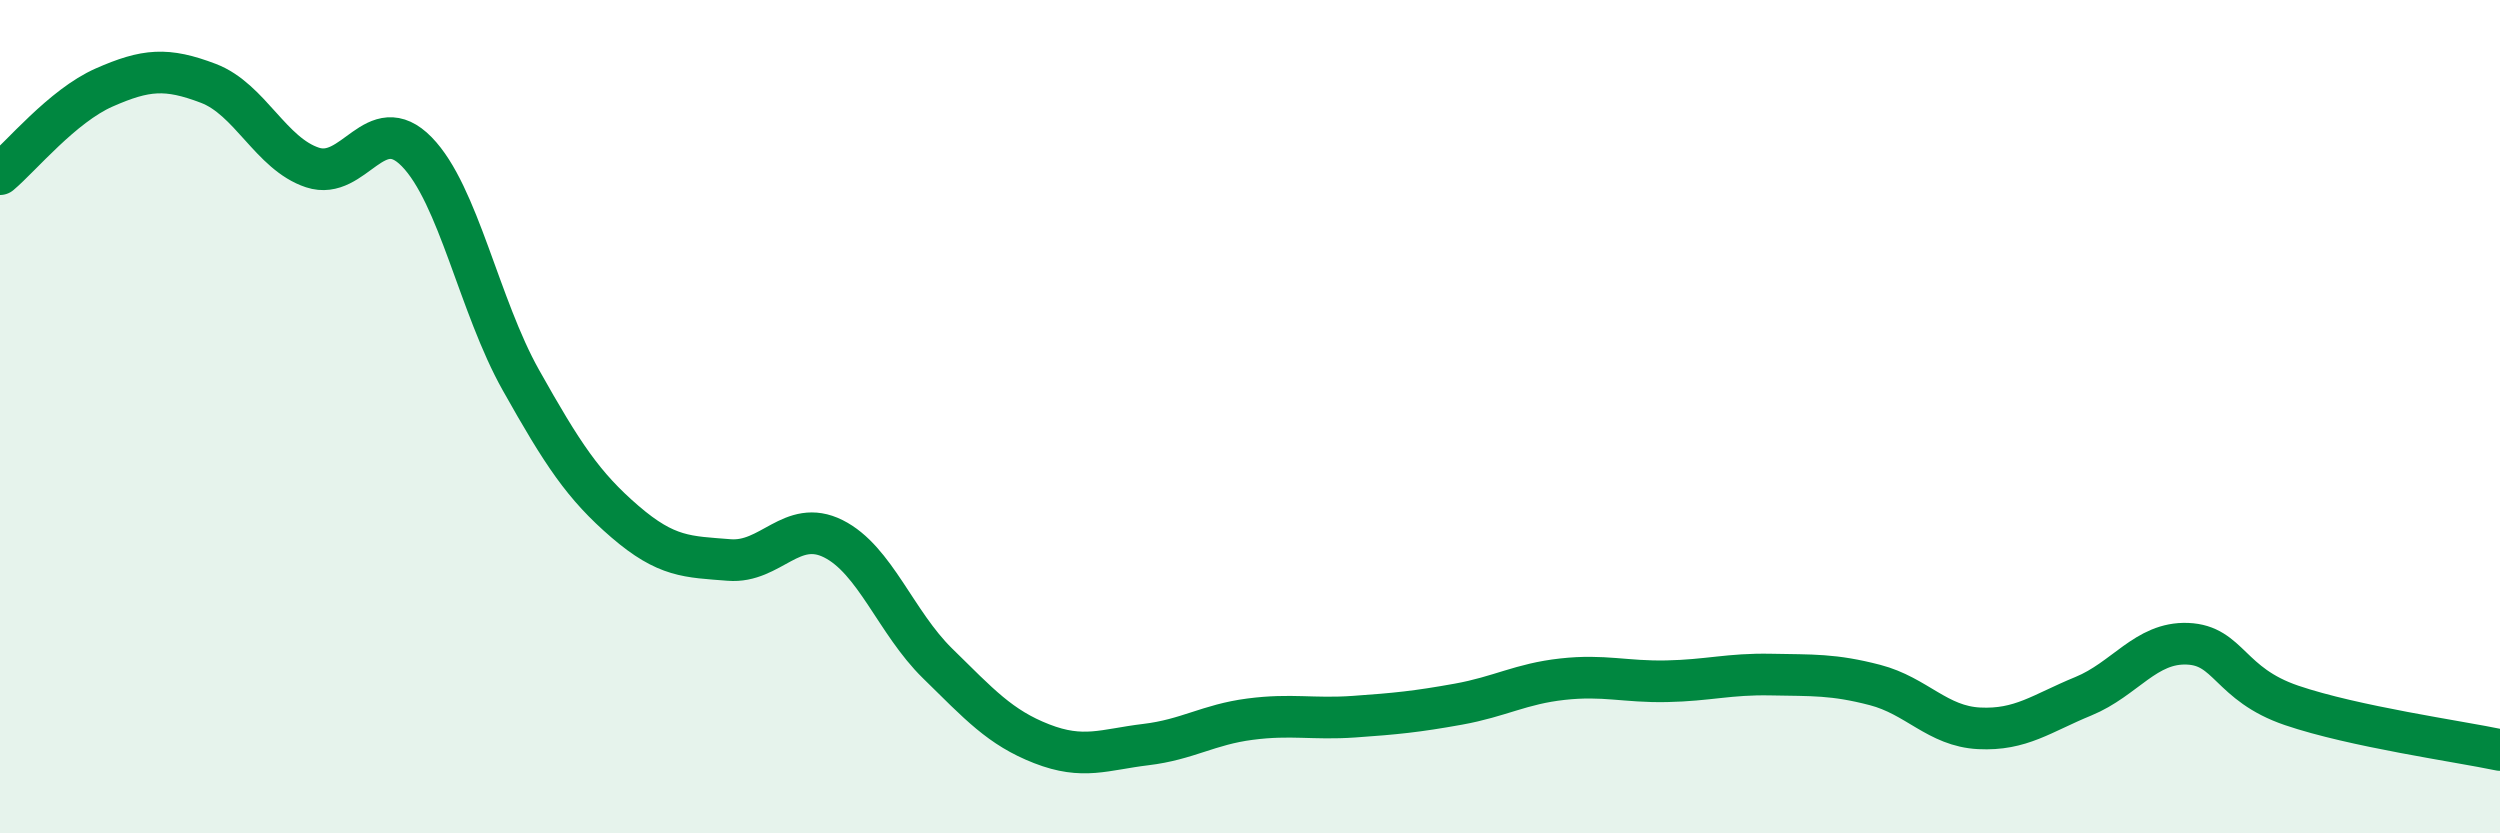 
    <svg width="60" height="20" viewBox="0 0 60 20" xmlns="http://www.w3.org/2000/svg">
      <path
        d="M 0,4.18 C 0.5,3.76 1.5,2.54 2.5,2.1 C 3.5,1.66 4,1.62 5,2 C 6,2.38 6.5,3.69 7.5,4.02 C 8.5,4.35 9,2.62 10,3.64 C 11,4.66 11.5,7.34 12.5,9.12 C 13.5,10.9 14,11.66 15,12.52 C 16,13.38 16.5,13.36 17.5,13.44 C 18.5,13.52 19,12.43 20,12.93 C 21,13.43 21.5,14.94 22.5,15.92 C 23.5,16.9 24,17.46 25,17.85 C 26,18.24 26.5,17.99 27.5,17.87 C 28.5,17.75 29,17.39 30,17.26 C 31,17.13 31.5,17.27 32.5,17.2 C 33.5,17.13 34,17.08 35,16.9 C 36,16.72 36.5,16.41 37.5,16.3 C 38.5,16.19 39,16.37 40,16.35 C 41,16.33 41.5,16.17 42.5,16.19 C 43.5,16.21 44,16.18 45,16.44 C 46,16.7 46.5,17.43 47.5,17.48 C 48.5,17.53 49,17.12 50,16.71 C 51,16.3 51.5,15.41 52.5,15.45 C 53.5,15.49 53.5,16.42 55,16.93 C 56.5,17.44 59,17.79 60,18L60 20L0 20Z"
        fill="#008740"
        opacity="0.1"
        stroke-linecap="round"
        stroke-linejoin="round"
      />
      <path
        d="M 0,4.18 C 0.5,3.76 1.5,2.54 2.5,2.1 C 3.5,1.66 4,1.62 5,2 C 6,2.38 6.5,3.69 7.5,4.02 C 8.5,4.35 9,2.62 10,3.64 C 11,4.66 11.5,7.34 12.5,9.12 C 13.5,10.9 14,11.66 15,12.52 C 16,13.38 16.5,13.36 17.5,13.44 C 18.5,13.52 19,12.43 20,12.93 C 21,13.43 21.5,14.94 22.5,15.92 C 23.5,16.9 24,17.46 25,17.85 C 26,18.24 26.5,17.99 27.5,17.87 C 28.5,17.75 29,17.39 30,17.26 C 31,17.13 31.5,17.27 32.5,17.2 C 33.5,17.13 34,17.08 35,16.9 C 36,16.72 36.5,16.41 37.5,16.3 C 38.5,16.19 39,16.37 40,16.35 C 41,16.33 41.5,16.17 42.5,16.19 C 43.5,16.21 44,16.18 45,16.44 C 46,16.7 46.5,17.43 47.5,17.48 C 48.5,17.53 49,17.12 50,16.71 C 51,16.3 51.5,15.41 52.5,15.45 C 53.5,15.49 53.5,16.42 55,16.93 C 56.5,17.44 59,17.79 60,18"
        stroke="#008740"
        stroke-width="1"
        fill="none"
        stroke-linecap="round"
        stroke-linejoin="round"
      />
    </svg>
  